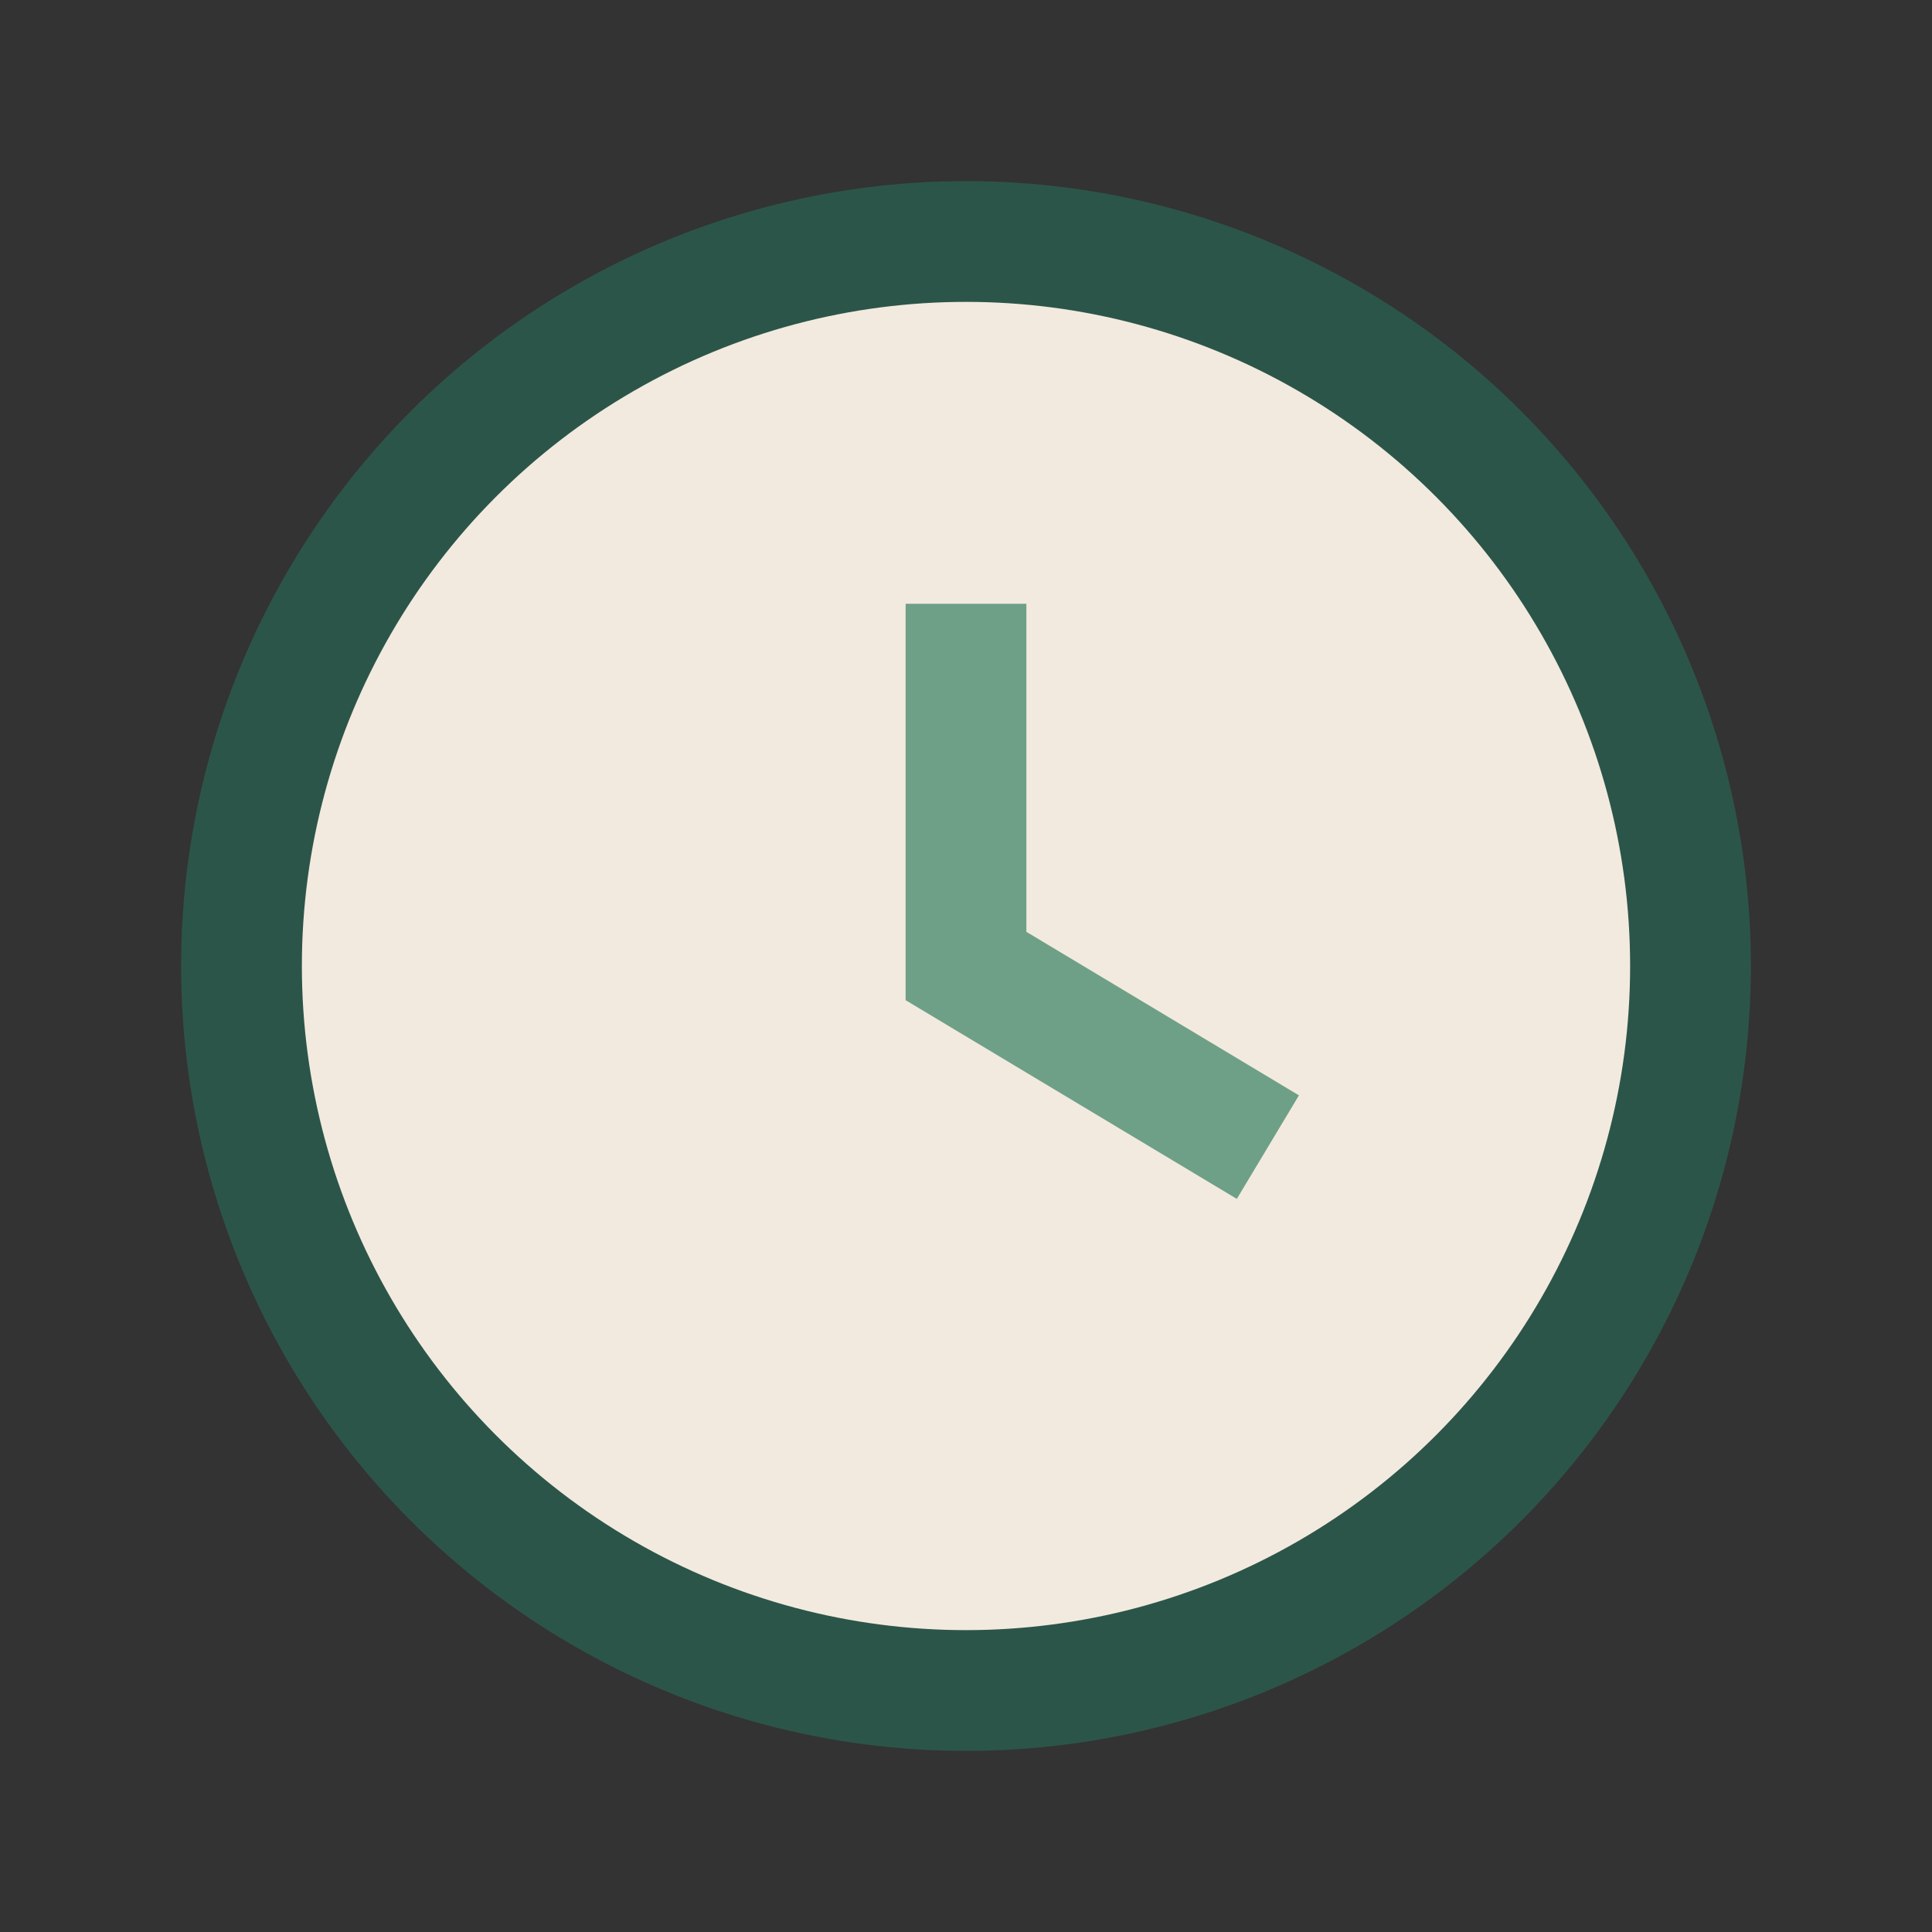 <?xml version="1.0" encoding="UTF-8"?>
<svg xmlns="http://www.w3.org/2000/svg" width="32" height="32" viewBox="0 0 32 32"><rect x="0" y="0" width="32" height="32" fill="#333333" stroke="none"/><circle cx="16" cy="16" r="12" fill="#F2EADF" stroke="#2C5549" stroke-width="2"/><path d="M16 10v6l5 3" stroke="#6EA087" stroke-width="2" fill="none"/></svg>